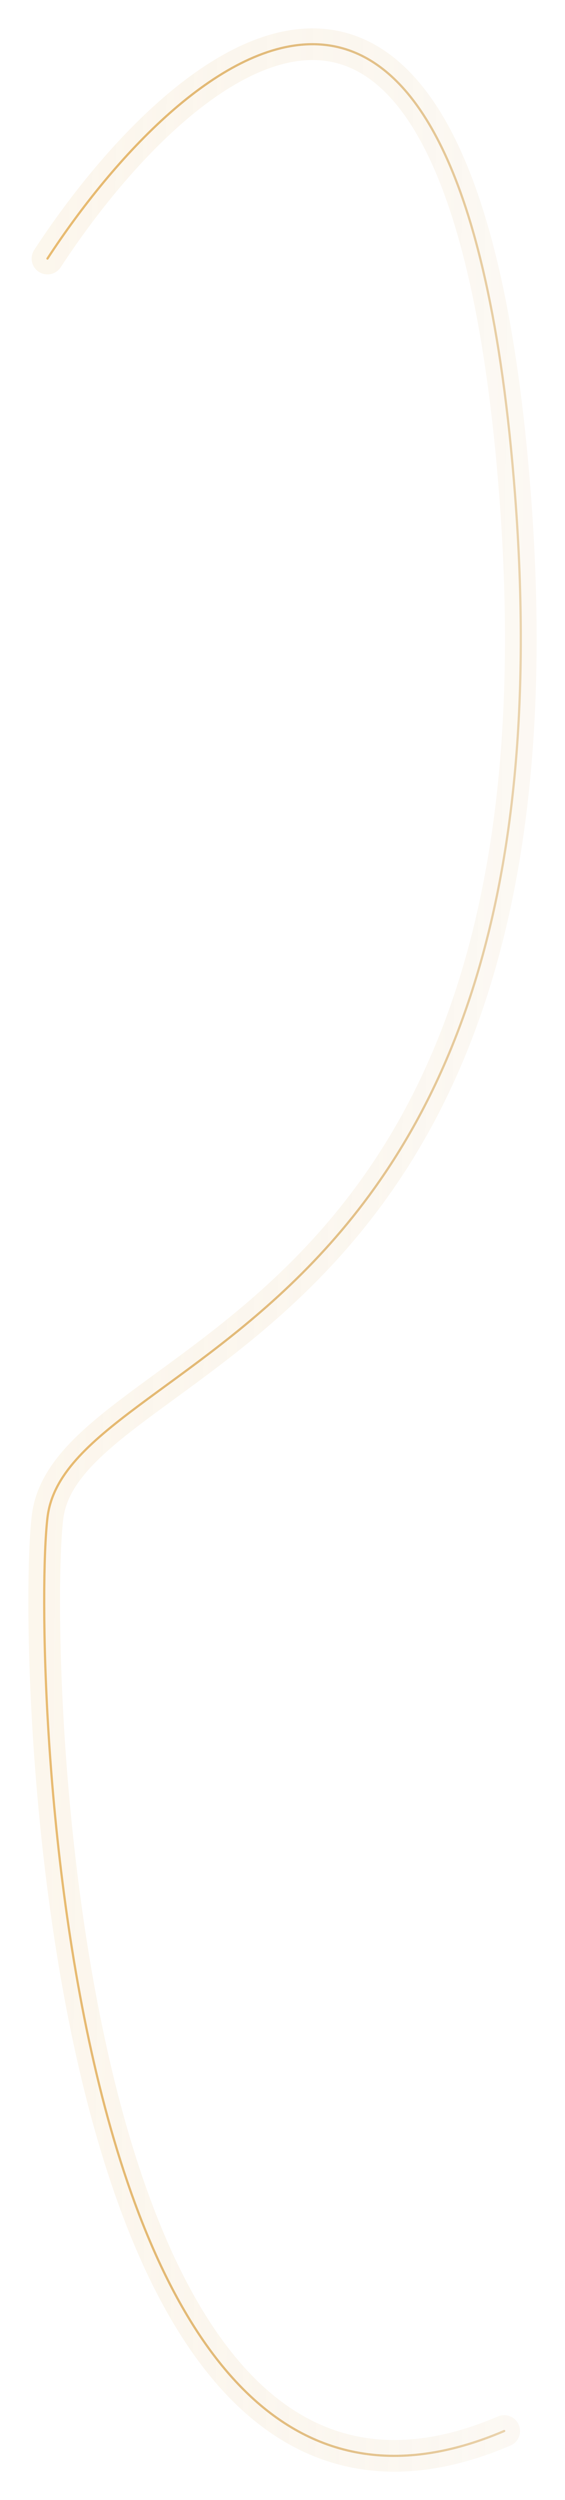 <svg width="767" height="3393" viewBox="0 0 767 3393" fill="none" xmlns="http://www.w3.org/2000/svg">
<g opacity="0.16" filter="url(#filter0_f_412_8144)">
<path d="M64.439 350.928C246.413 72.494 628.124 -253.236 699.176 671.317C787.991 1827.01 91.47 1829.77 64.439 2059.67C42.923 2242.66 77.23 3558.64 684.454 3299.28" stroke="url(#paint0_linear_412_8144)" stroke-width="43" stroke-linecap="round"/>
</g>
<path d="M64.439 350.928C246.413 72.494 628.124 -253.236 699.176 671.317C787.991 1827.01 91.47 1829.77 64.439 2059.67C42.923 2242.66 77.23 3558.64 684.454 3299.28" stroke="url(#paint1_linear_412_8144)" stroke-width="3" stroke-linecap="round"/>
<defs>
<filter id="filter0_f_412_8144" x="0.103" y="0.1" width="766.789" height="3392.8" filterUnits="userSpaceOnUse" color-interpolation-filters="sRGB">
<feFlood flood-opacity="0" result="BackgroundImageFix"/>
<feBlend mode="normal" in="SourceGraphic" in2="BackgroundImageFix" result="shape"/>
<feGaussianBlur stdDeviation="19.2" result="effect1_foregroundBlur_412_8144"/>
</filter>
<linearGradient id="paint0_linear_412_8144" x1="60.94" y1="1697.37" x2="700.687" y2="1703.96" gradientUnits="userSpaceOnUse">
<stop stop-color="#E8BB71" stop-opacity="0.8"/>
<stop offset="1" stop-color="#C28116" stop-opacity="0.32"/>
</linearGradient>
<linearGradient id="paint1_linear_412_8144" x1="60.94" y1="1697.37" x2="700.687" y2="1703.96" gradientUnits="userSpaceOnUse">
<stop stop-color="#E8BB71"/>
<stop offset="1" stop-color="#C28116" stop-opacity="0.32"/>
</linearGradient>
</defs>
</svg>
